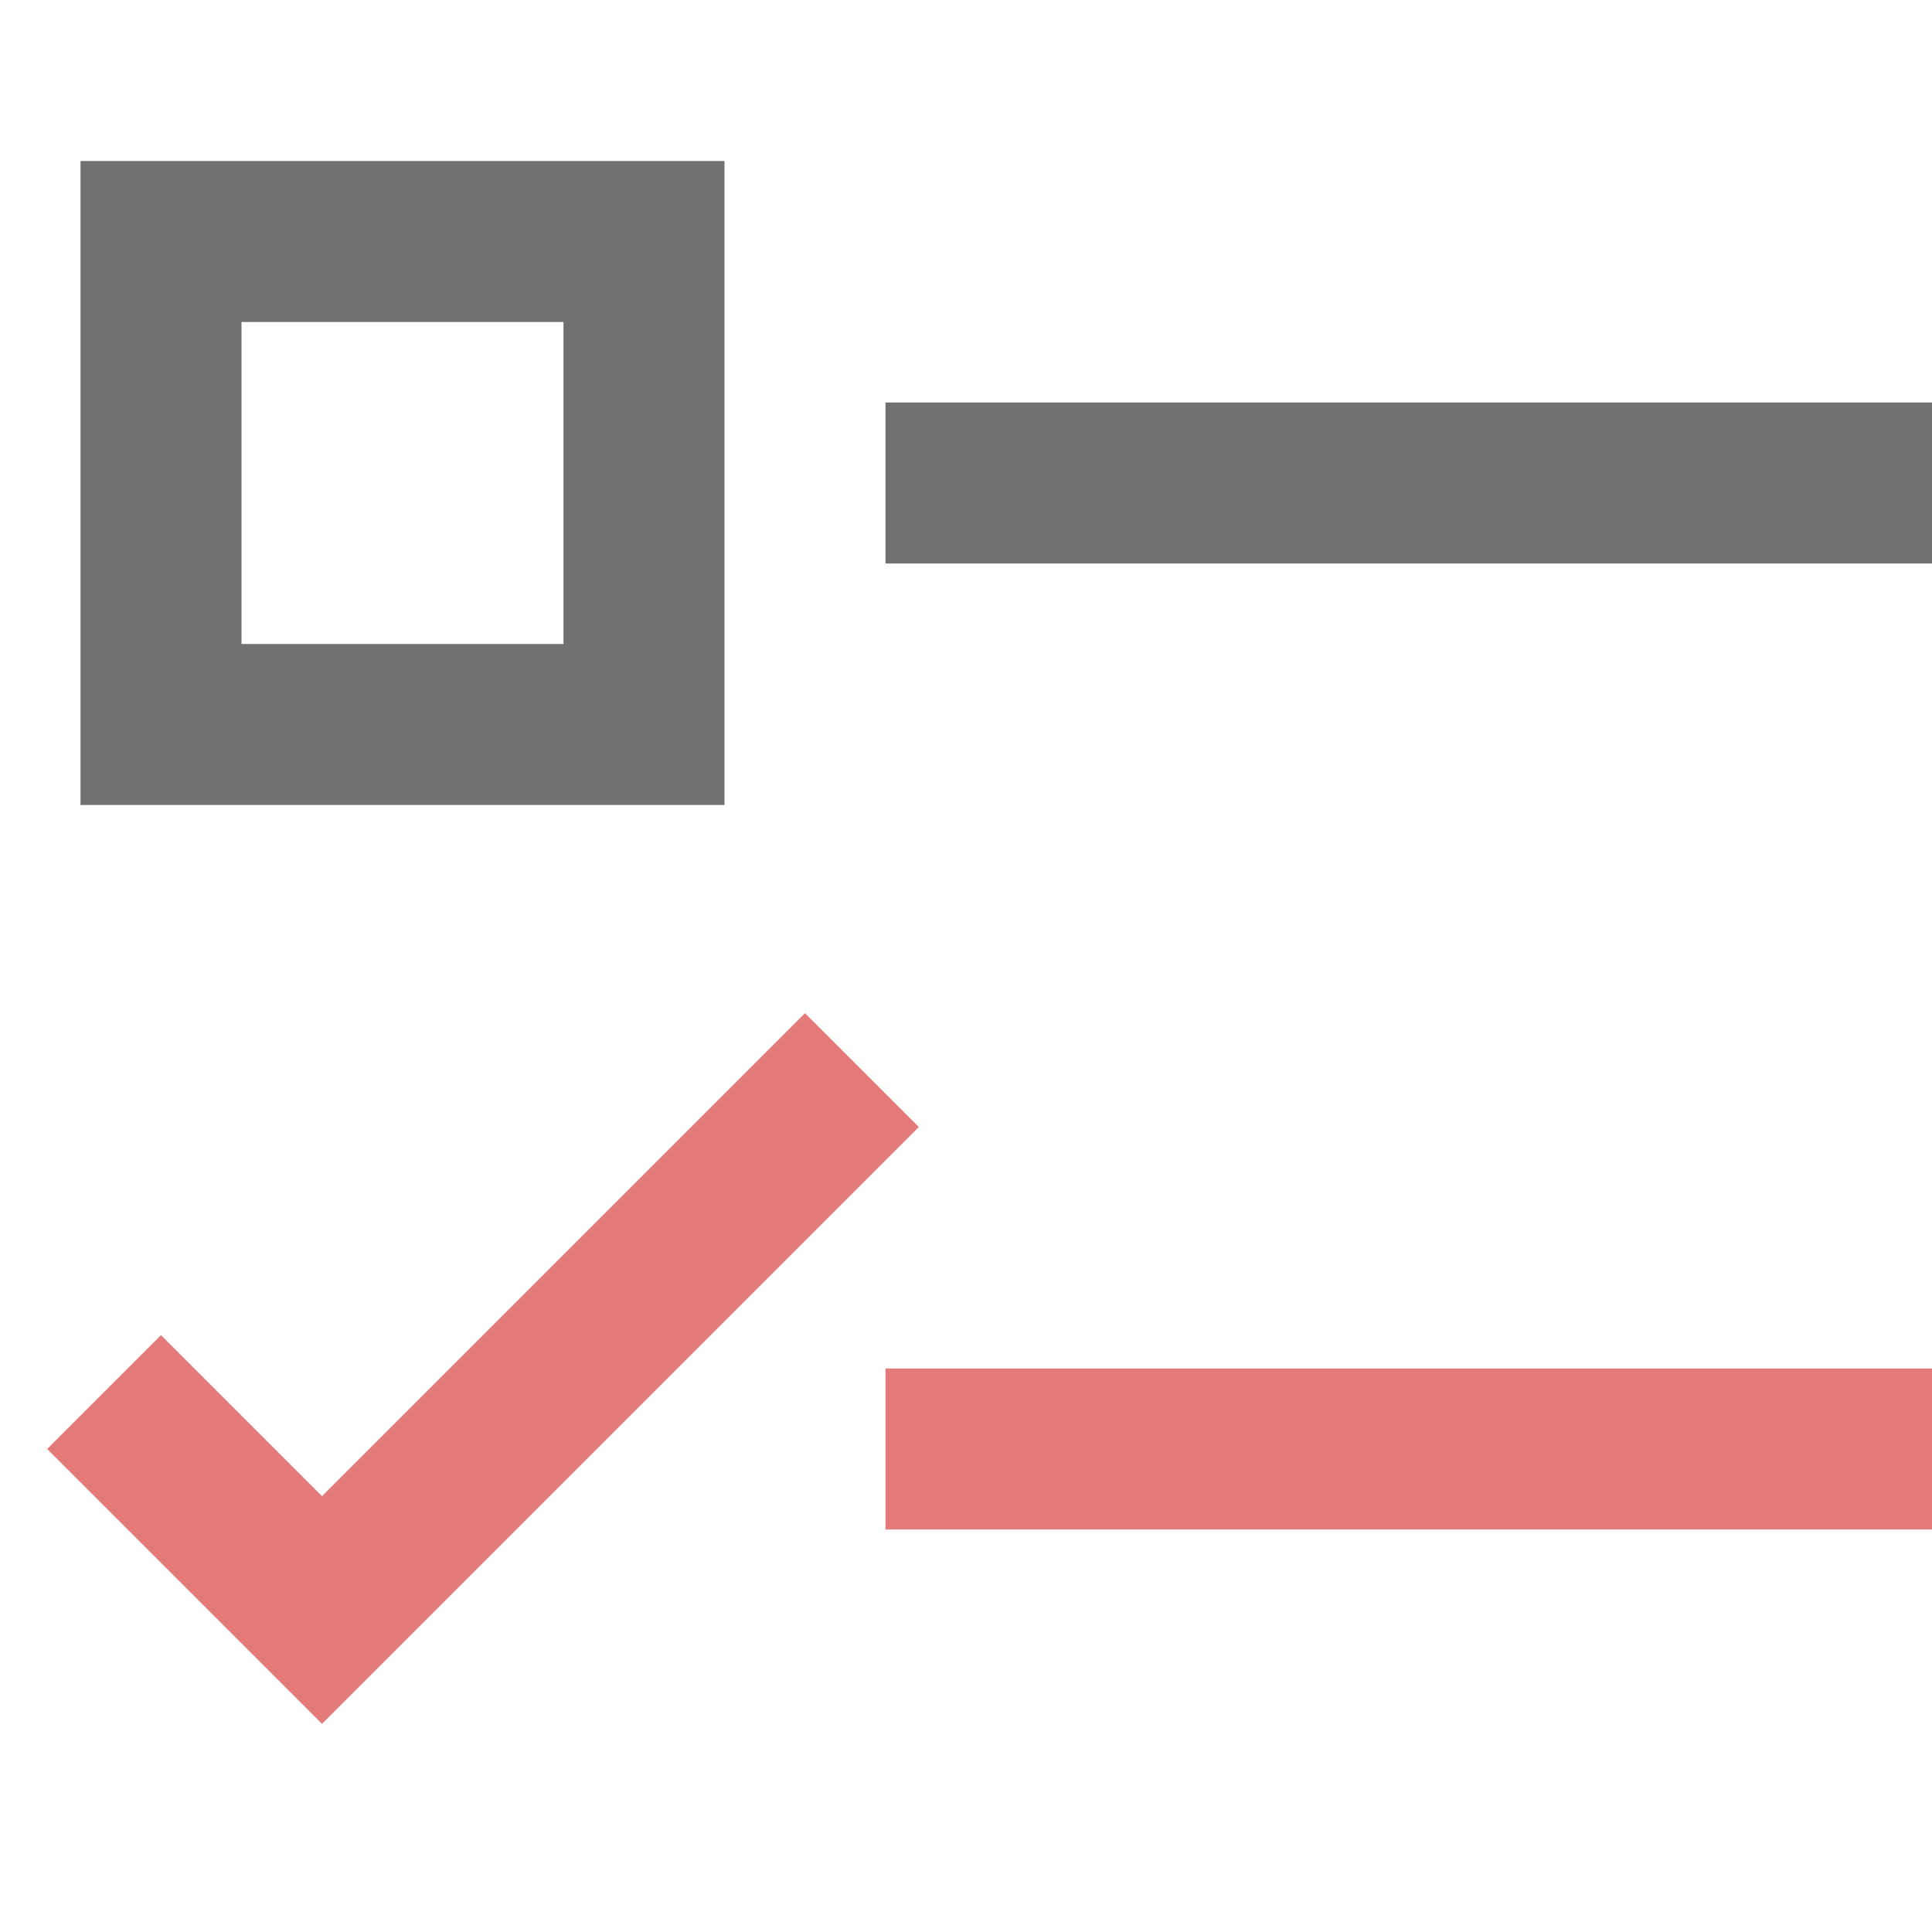 <svg xmlns="http://www.w3.org/2000/svg" width="24" height="24" viewBox="0 0 24 24"><g class="nc-icon-wrapper" stroke-linecap="square" stroke-linejoin="miter" stroke-width="2" fill="#e47a7a" stroke="#e47a7a"><line x1="12" y1="6" x2="23" y2="6" fill="none" stroke="#717171" stroke-miterlimit="10"/> <rect x="2" y="3" width="6" height="6" fill="none" stroke="#717171" stroke-miterlimit="10"/> <line x1="12" y1="18" x2="23" y2="18" fill="none" stroke-miterlimit="10" data-color="color-2"/> <polyline points="2 18 4 20 10 14" fill="none" stroke-miterlimit="10" data-color="color-2"/></g></svg>